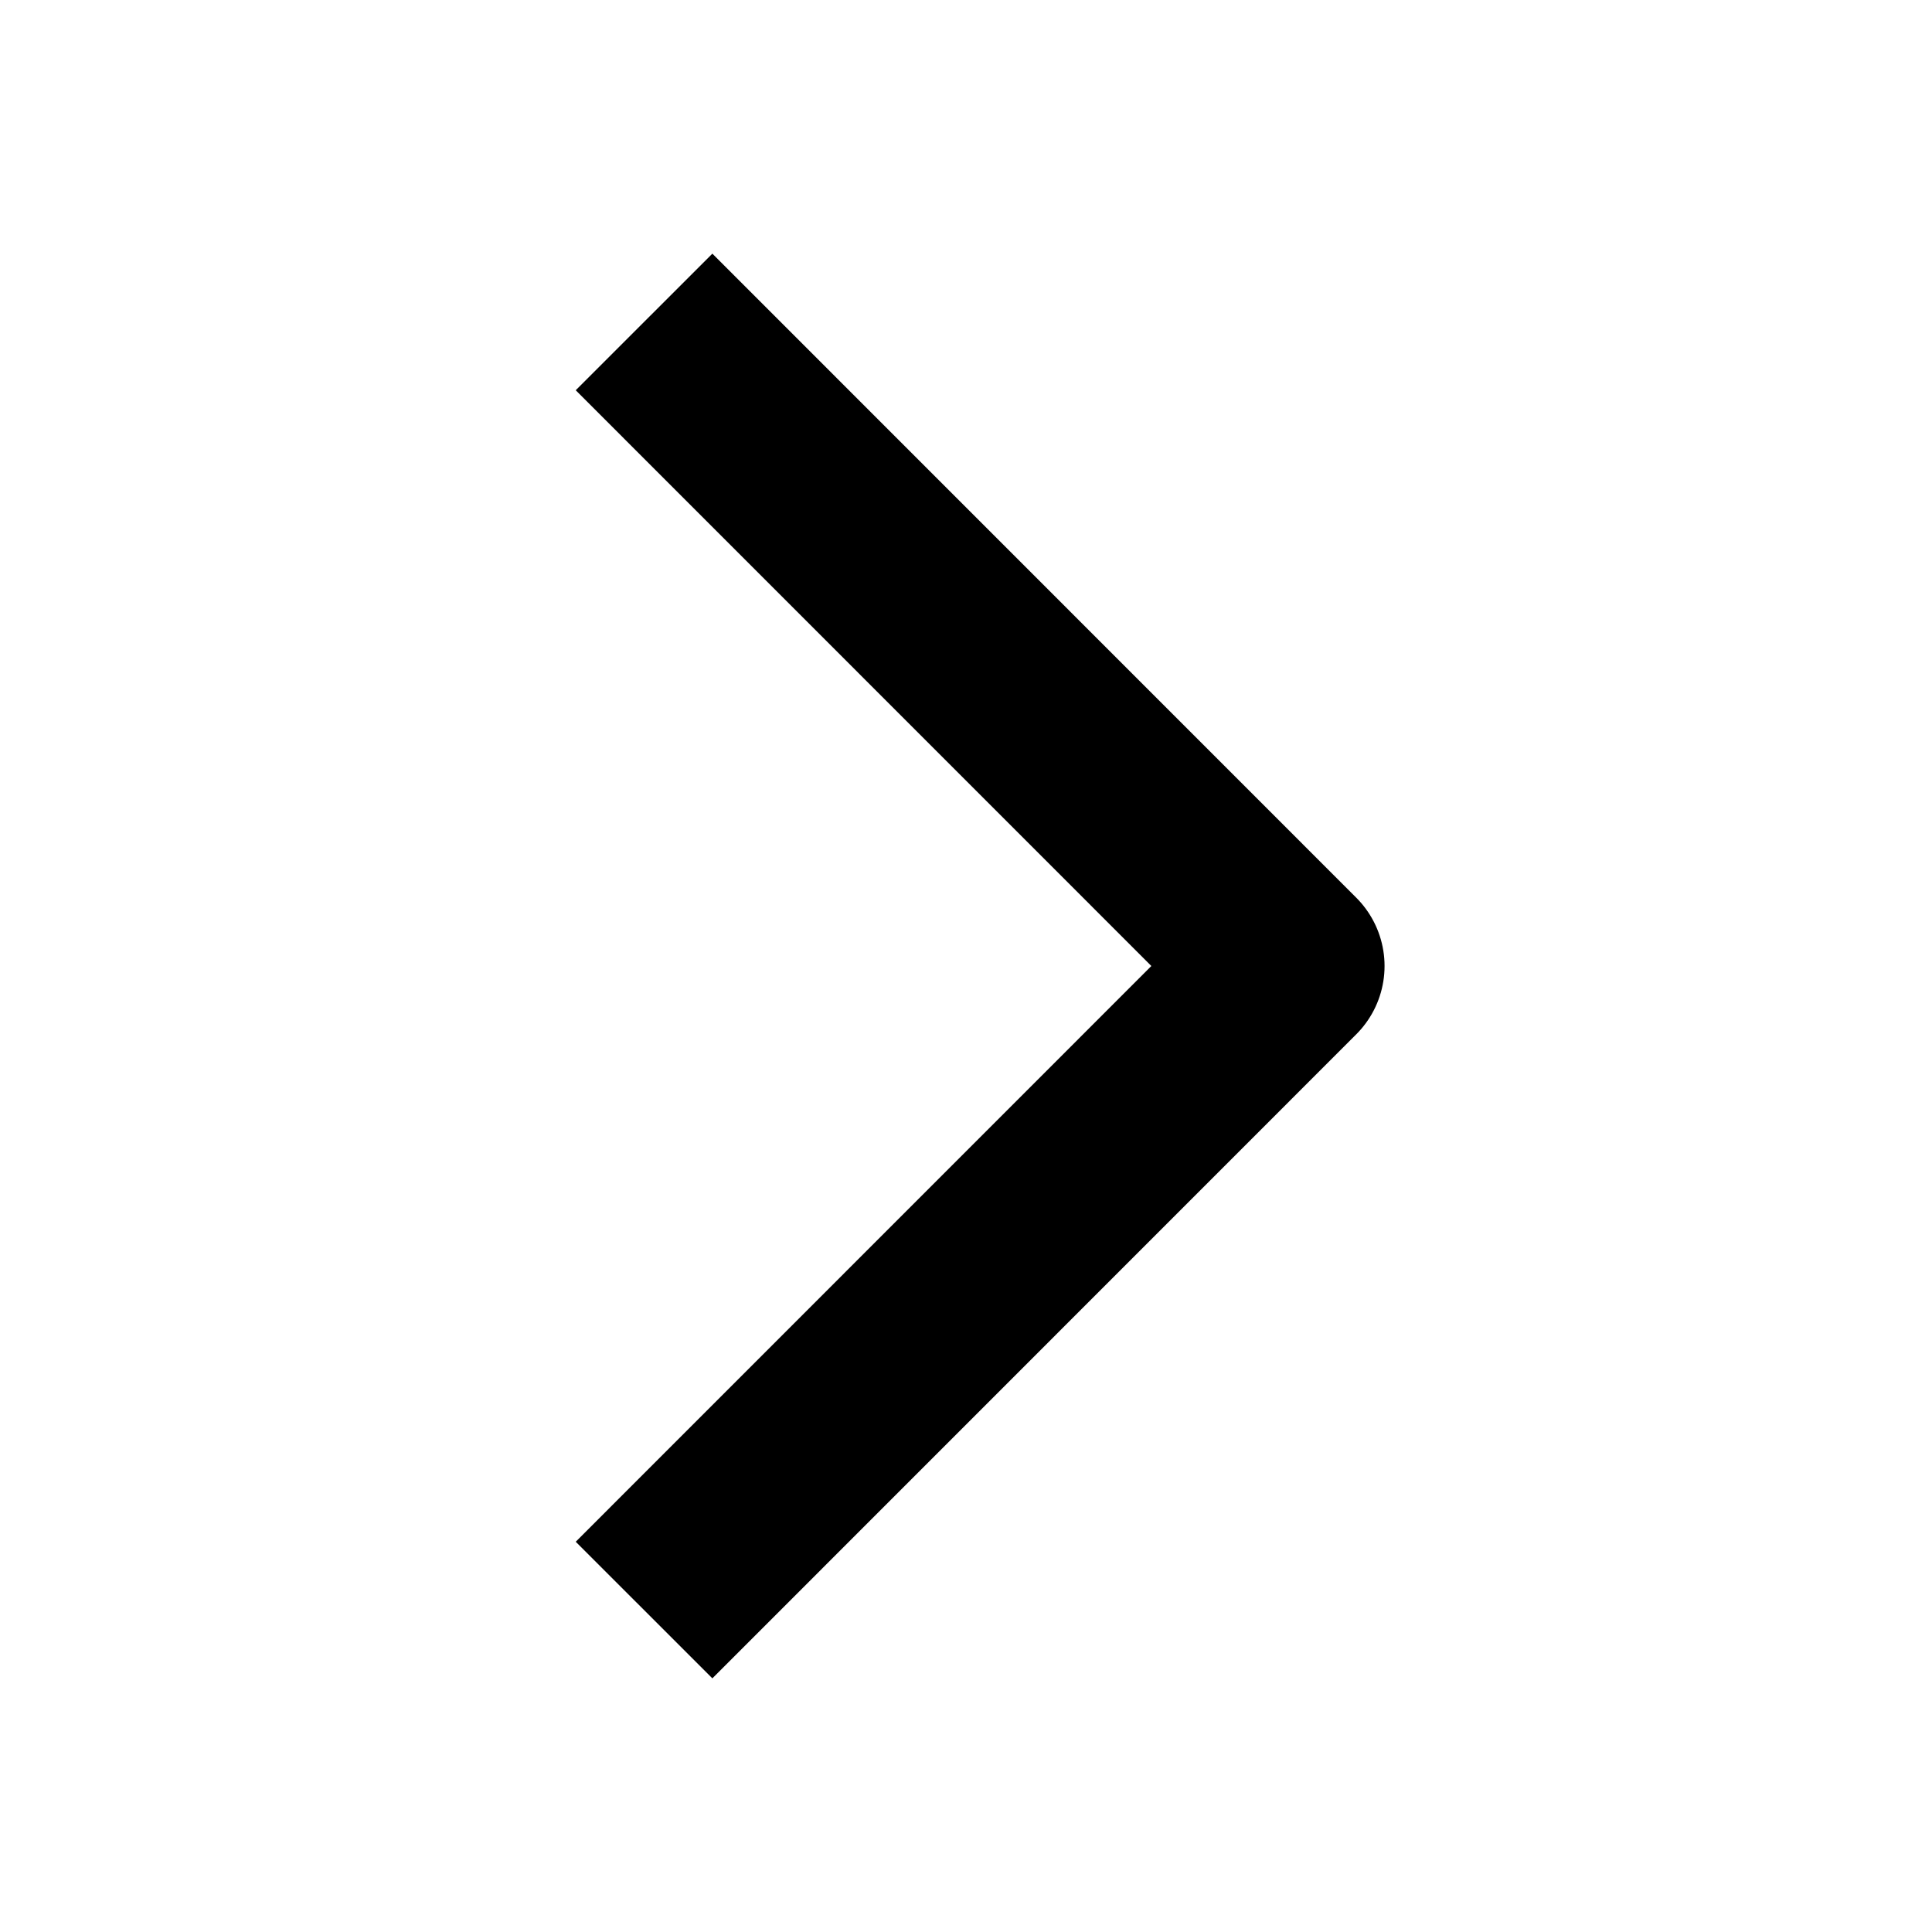<svg width="14" height="14" viewBox="0 0 14 14" fill="none" xmlns="http://www.w3.org/2000/svg">
<g id="ic-right-arrow-14">
<path id="Vector" d="M4.667 2.333L9.333 7L4.667 11.667" stroke="black" stroke-width="1.4" stroke-miterlimit="10" stroke-linejoin="round"/>
</g>
</svg>

